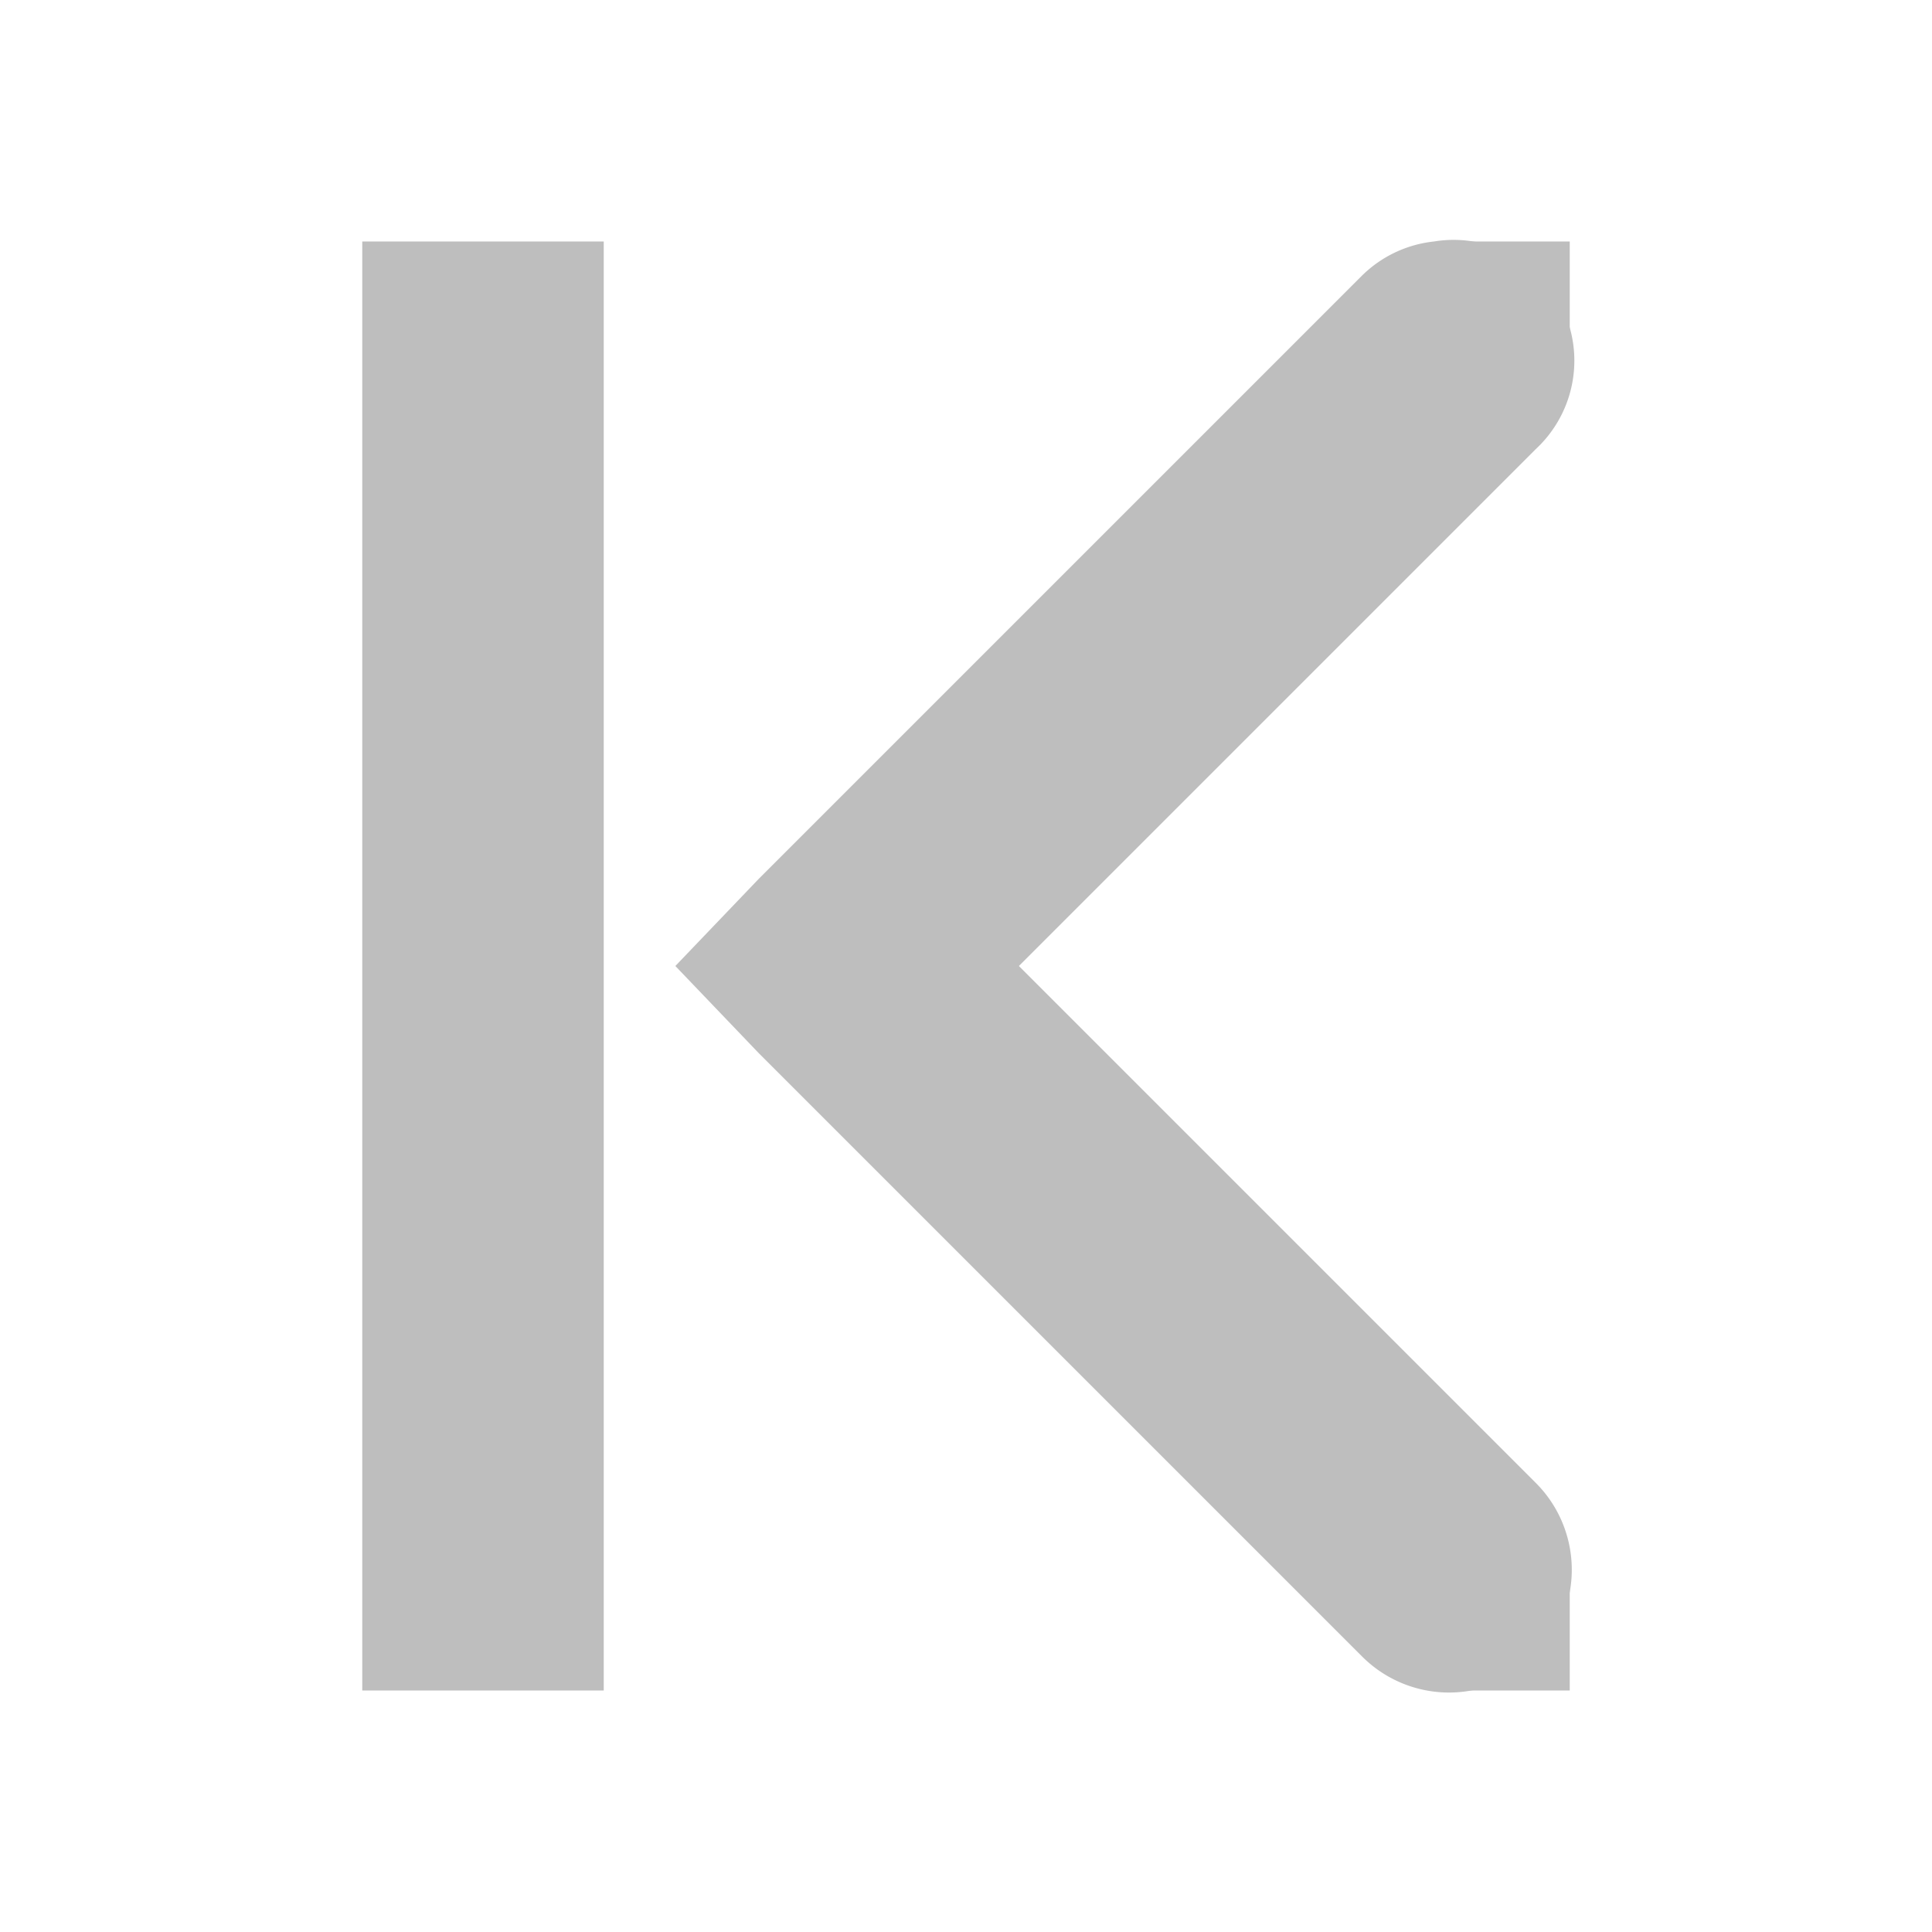 <?xml version='1.0' encoding='UTF-8' standalone='no'?>
<!-- Created with Inkscape (http://www.inkscape.org/) -->

<svg xmlns:cc='http://creativecommons.org/ns#' xmlns:dc='http://purl.org/dc/elements/1.1/' sodipodi:docname='go-first-symbolic.svg' height='16' id='svg7384' xmlns:inkscape='http://www.inkscape.org/namespaces/inkscape' xmlns:rdf='http://www.w3.org/1999/02/22-rdf-syntax-ns#' xmlns:sodipodi='http://sodipodi.sourceforge.net/DTD/sodipodi-0.dtd' xmlns:svg='http://www.w3.org/2000/svg' inkscape:version='0.48.4 r9939' version='1.1' width='16' xmlns='http://www.w3.org/2000/svg'>
  <sodipodi:namedview inkscape:bbox-nodes='false' inkscape:bbox-paths='true' bordercolor='#666666' borderopacity='1' inkscape:current-layer='layer12' inkscape:cx='100.6001' inkscape:cy='425.11648' gridtolerance='10' inkscape:guide-bbox='true' guidetolerance='10' id='namedview88' inkscape:object-nodes='false' inkscape:object-paths='false' objecttolerance='10' pagecolor='#3a3b39' inkscape:pageopacity='1' inkscape:pageshadow='2' showborder='false' showgrid='false' showguides='true' inkscape:snap-bbox='true' inkscape:snap-bbox-midpoints='false' inkscape:snap-global='true' inkscape:snap-grids='true' inkscape:snap-nodes='true' inkscape:snap-others='false' inkscape:snap-to-guides='true' inkscape:window-height='702' inkscape:window-maximized='1' inkscape:window-width='1366' inkscape:window-x='0' inkscape:window-y='27' inkscape:zoom='1'>
    <inkscape:grid empspacing='2' enabled='true' id='grid4866' originx='160px' originy='530px' snapvisiblegridlinesonly='true' spacingx='1px' spacingy='1px' type='xygrid' visible='true'/>
    <inkscape:grid color='#000000' empcolor='#000000' empopacity='0' empspacing='4' enabled='true' id='grid5968' opacity='0.125' originx='160px' originy='530px' snapvisiblegridlinesonly='true' spacingx='0.5px' spacingy='0.5px' type='xygrid' visible='true'/>
  </sodipodi:namedview>
  <title id='title9167'>Gnome Symbolic Icon Theme</title>
  <defs id='defs7386'/>
  <g inkscape:groupmode='layer' id='layer9' inkscape:label='status' style='display:inline' transform='translate(-81,-747)'/>
  <g inkscape:groupmode='layer' id='layer10' inkscape:label='devices' transform='translate(-81,-747)'/>
  <g inkscape:groupmode='layer' id='layer11' inkscape:label='apps' transform='translate(-81,-747)'/>
  <g inkscape:groupmode='layer' id='layer13' inkscape:label='places' transform='translate(-81,-747)'/>
  <g inkscape:groupmode='layer' id='layer14' inkscape:label='mimetypes' transform='translate(-81,-747)'/>
  <g inkscape:groupmode='layer' id='layer15' inkscape:label='emblems' style='display:inline' transform='translate(-81,-747)'/>
  <g inkscape:groupmode='layer' id='g71291' inkscape:label='emotes' style='display:inline' transform='translate(-81,-747)'/>
  <g inkscape:groupmode='layer' id='g4953' inkscape:label='categories' style='display:inline' transform='translate(-81,-747)'/>
  <g inkscape:groupmode='layer' id='layer12' inkscape:label='actions' style='display:inline' transform='translate(-81,-747)'>
    <path inkscape:connector-curvature='0' d='m 92.875,749 a 1,1 0 0 0 -0.594,0.281 l -5,5 -0.688,0.719 0.688,0.719 5,5 a 1.016,1.016 0 1 0 1.438,-1.438 L 89.438,755 93.719,750.719 A 1,1 0 0 0 92.875,749 z' id='path6010' style='font-size:medium;font-style:normal;font-variant:normal;font-weight:normal;font-stretch:normal;text-indent:0;text-align:start;text-decoration:none;line-height:normal;letter-spacing:normal;word-spacing:normal;text-transform:none;direction:ltr;block-progression:tb;writing-mode:lr-tb;text-anchor:start;baseline-shift:baseline;color:#000000;fill:#bebebe;fill-opacity:1;stroke:none;stroke-width:2;marker:none;visibility:visible;display:inline;overflow:visible;enable-background:accumulate;font-family:Sans;-inkscape-font-specification:Sans'/>
    
    <rect height='12' id='rect4317-41' rx='0' ry='0' style='color:#bebebe;fill:#bebebe;fill-opacity:1;fill-rule:nonzero;stroke:none;stroke-width:2;marker:none;visibility:visible;display:inline;overflow:visible;enable-background:accumulate' transform='scale(-1,1)' width='2' x='-86' y='749'/>
    <rect height='1' id='rect6014' rx='0' ry='1' style='fill:#bebebe;fill-opacity:1;stroke:none' width='1' x='93' y='749'/>
    <rect height='1' id='rect6027' rx='0' ry='1' style='fill:#bebebe;fill-opacity:1;stroke:none' width='1' x='93' y='760'/>
  </g>
</svg>
